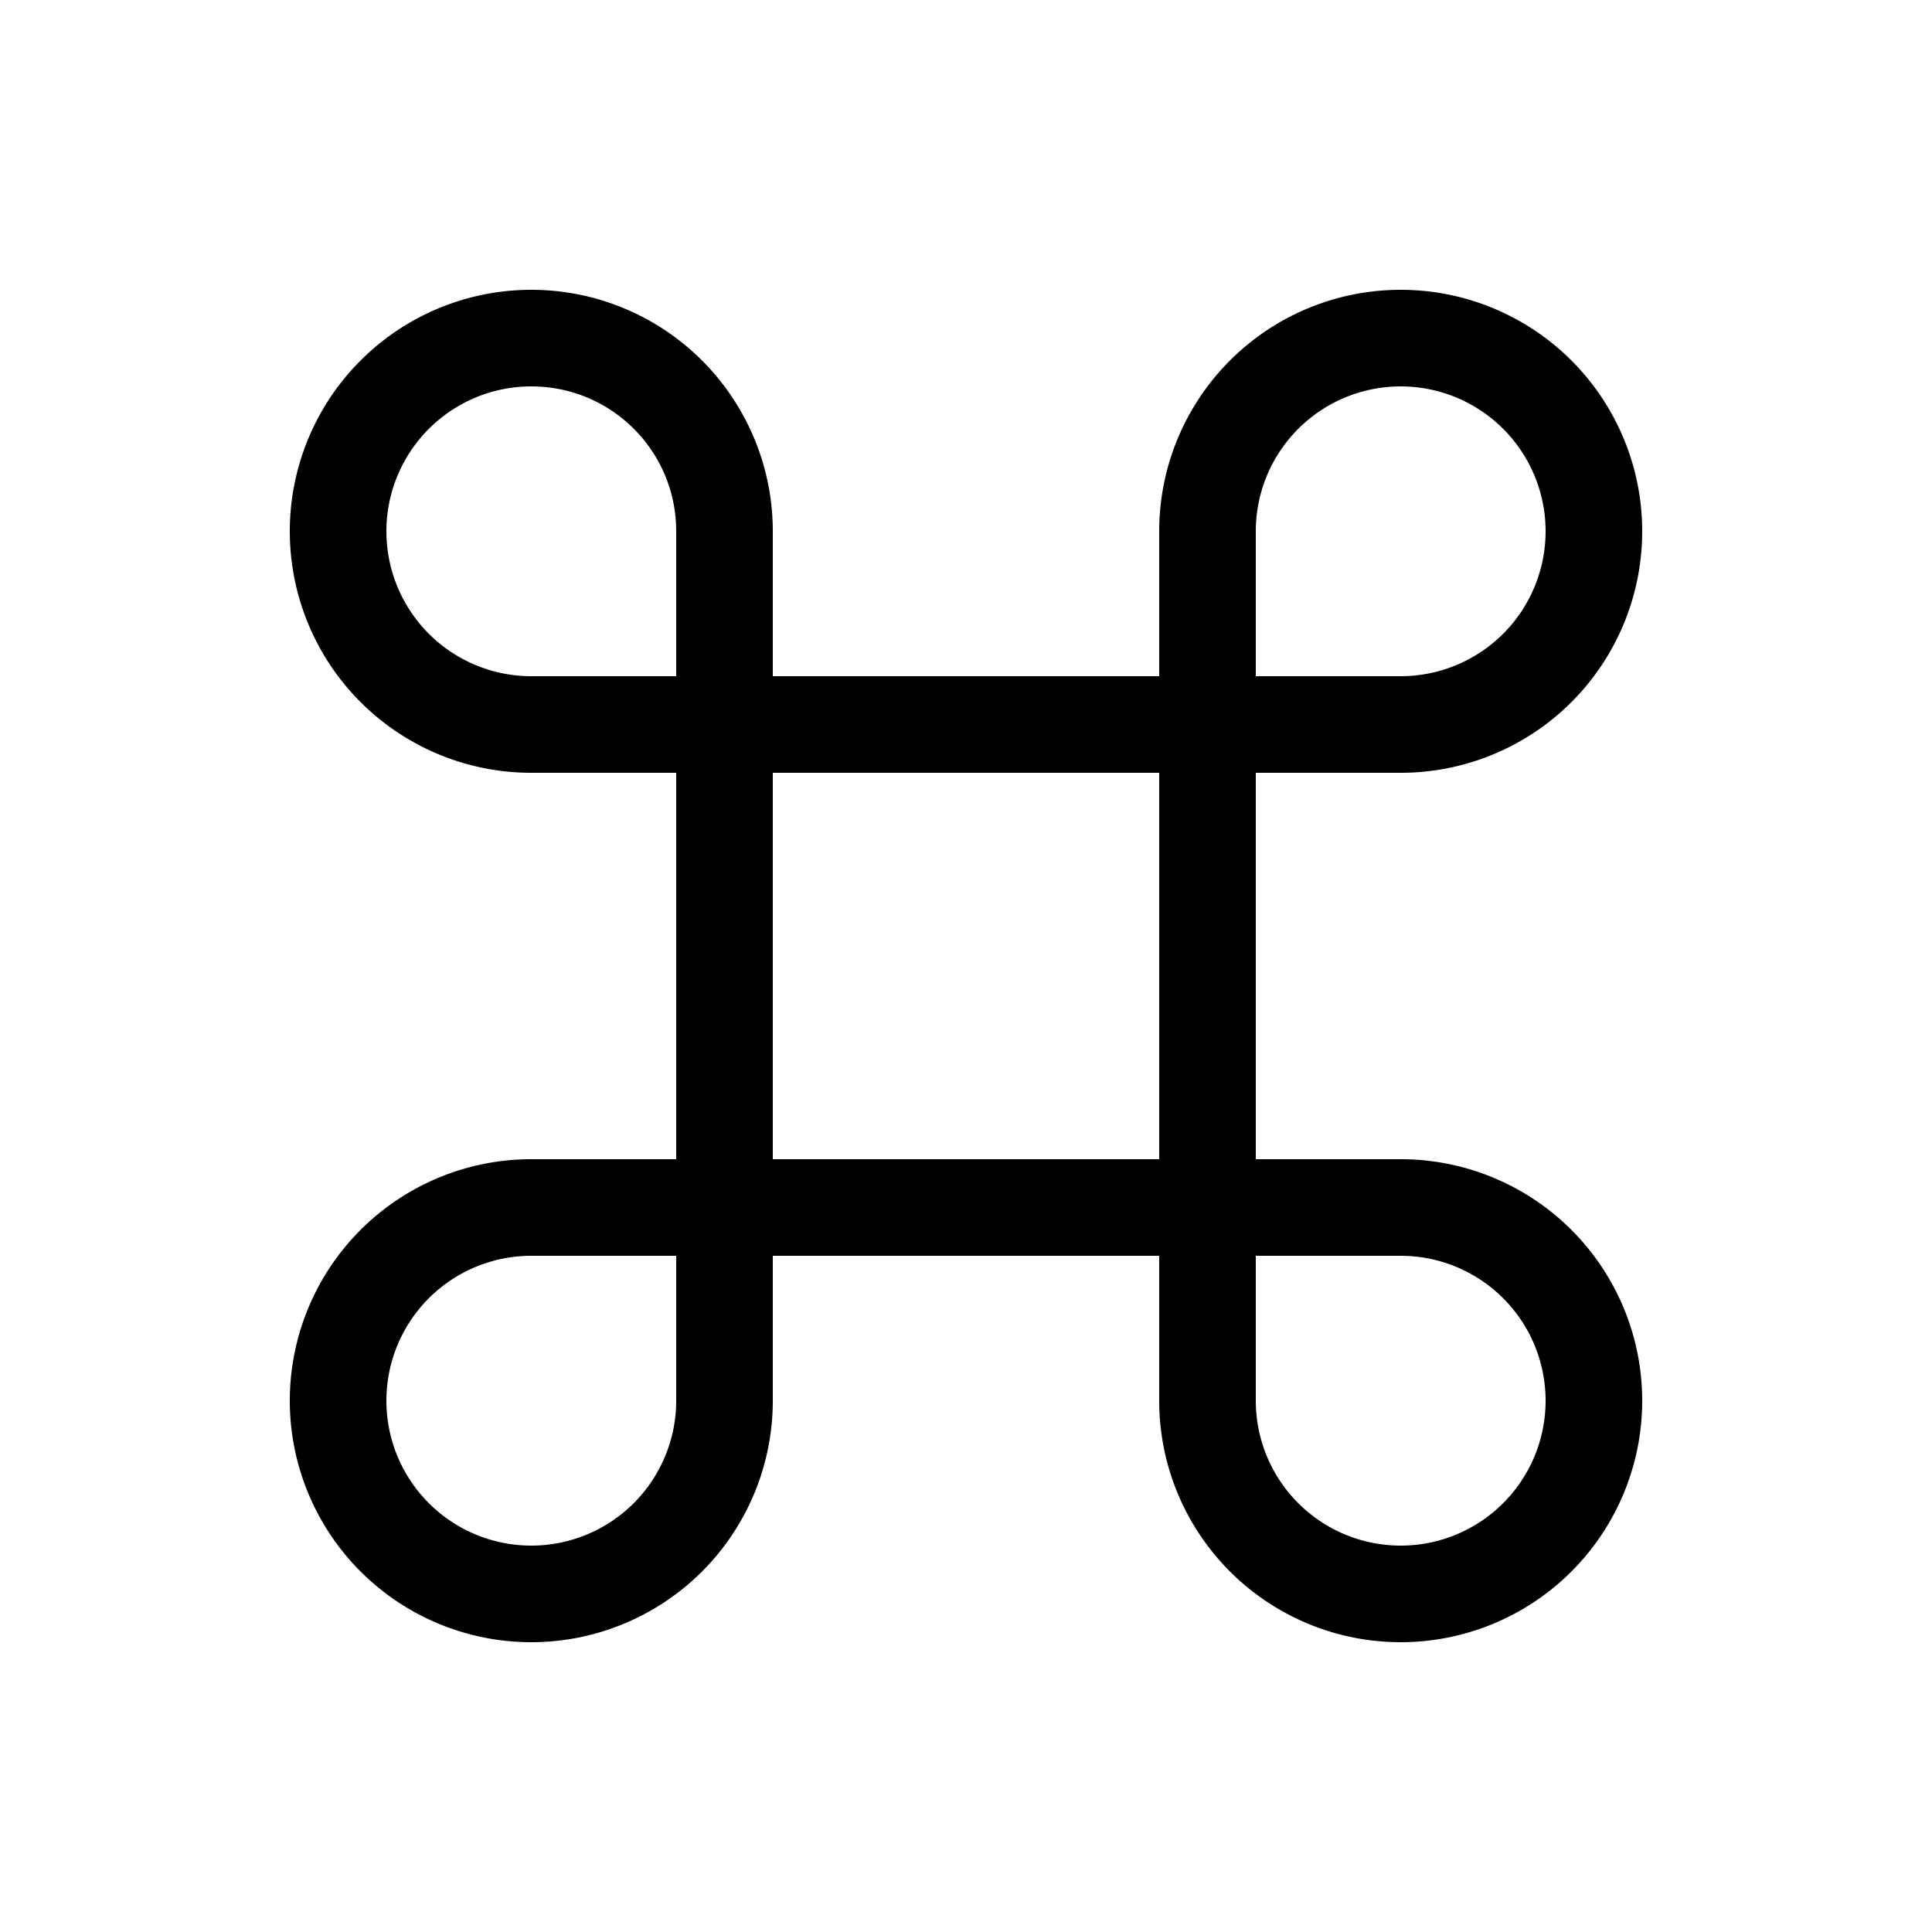 <svg width="20" height="20" viewBox="0 0 20 20" xmlns="http://www.w3.org/2000/svg"><path d="M5.5 4C6.33 4 7 4.67 7 5.5V7H5.5a1.5 1.5 0 1 1 0-3ZM8 7V5.5A2.5 2.5 0 1 0 5.5 8H7v4H5.5A2.5 2.5 0 1 0 8 14.5V13h4v1.5a2.5 2.5 0 1 0 2.5-2.5H13V8h1.5A2.5 2.5 0 1 0 12 5.5V7H8Zm0 1h4v4H8V8Zm5-1V5.5A1.5 1.5 0 1 1 14.5 7H13Zm0 6h1.5a1.5 1.5 0 1 1-1.5 1.5V13Zm-6 0v1.5A1.5 1.5 0 1 1 5.5 13H7Z"/></svg>
